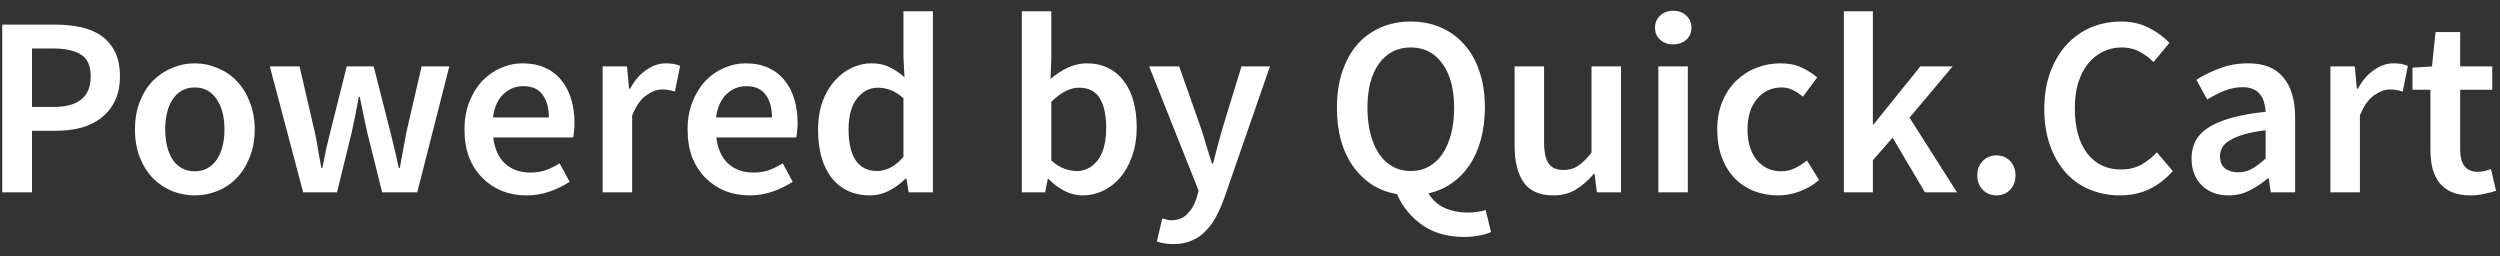 <svg width="156" height="16" viewBox="0 0 156 16" fill="none" xmlns="http://www.w3.org/2000/svg">
<rect x="0" y="0" width="156" height="16" fill="#333333" stroke="none"/>
<path d="M0.141 12V1.536H3.437C4.013 1.536 4.546 1.589 5.037 1.696C5.538 1.803 5.97 1.984 6.332 2.24C6.695 2.496 6.978 2.832 7.181 3.248C7.383 3.653 7.484 4.16 7.484 4.768C7.484 5.344 7.383 5.845 7.181 6.272C6.978 6.699 6.695 7.056 6.332 7.344C5.981 7.621 5.559 7.829 5.069 7.968C4.588 8.096 4.066 8.16 3.501 8.16H1.996V12H0.141ZM1.996 6.672H3.357C4.893 6.672 5.66 6.037 5.66 4.768C5.66 4.107 5.458 3.653 5.053 3.408C4.658 3.152 4.071 3.024 3.292 3.024H1.996V6.672ZM12.15 12.192C11.659 12.192 11.19 12.101 10.742 11.92C10.294 11.739 9.894 11.472 9.542 11.12C9.2 10.768 8.928 10.336 8.726 9.824C8.523 9.312 8.422 8.731 8.422 8.08C8.422 7.429 8.523 6.848 8.726 6.336C8.928 5.824 9.2 5.392 9.542 5.04C9.894 4.688 10.294 4.421 10.742 4.24C11.19 4.048 11.659 3.952 12.15 3.952C12.64 3.952 13.11 4.048 13.558 4.24C14.016 4.421 14.416 4.688 14.758 5.04C15.099 5.392 15.371 5.824 15.574 6.336C15.787 6.848 15.894 7.429 15.894 8.08C15.894 8.731 15.787 9.312 15.574 9.824C15.371 10.336 15.099 10.768 14.758 11.12C14.416 11.472 14.016 11.739 13.558 11.92C13.11 12.101 12.64 12.192 12.15 12.192ZM12.15 10.688C12.726 10.688 13.179 10.453 13.51 9.984C13.84 9.504 14.006 8.869 14.006 8.08C14.006 7.28 13.84 6.645 13.51 6.176C13.179 5.696 12.726 5.456 12.15 5.456C11.574 5.456 11.12 5.696 10.79 6.176C10.47 6.645 10.31 7.28 10.31 8.08C10.31 8.869 10.47 9.504 10.79 9.984C11.12 10.453 11.574 10.688 12.15 10.688ZM18.917 12L16.837 4.144H18.693L19.637 8.224C19.723 8.597 19.792 8.971 19.845 9.344C19.909 9.717 19.979 10.096 20.053 10.48H20.117C20.192 10.096 20.267 9.717 20.341 9.344C20.427 8.971 20.517 8.597 20.613 8.224L21.637 4.144H23.317L24.357 8.224C24.453 8.597 24.544 8.971 24.629 9.344C24.715 9.717 24.8 10.096 24.885 10.48H24.949C25.024 10.096 25.093 9.717 25.157 9.344C25.221 8.971 25.291 8.597 25.365 8.224L26.309 4.144H28.037L26.037 12H23.845L22.933 8.336C22.848 7.963 22.768 7.595 22.693 7.232C22.619 6.859 22.538 6.464 22.453 6.048H22.389C22.314 6.464 22.24 6.859 22.165 7.232C22.09 7.605 22.011 7.979 21.925 8.352L21.029 12H18.917ZM32.856 12.192C32.312 12.192 31.805 12.101 31.336 11.92C30.867 11.728 30.456 11.456 30.104 11.104C29.752 10.752 29.475 10.325 29.272 9.824C29.08 9.312 28.984 8.731 28.984 8.08C28.984 7.44 29.085 6.864 29.288 6.352C29.491 5.84 29.758 5.408 30.088 5.056C30.43 4.704 30.819 4.432 31.256 4.24C31.694 4.048 32.142 3.952 32.6 3.952C33.133 3.952 33.603 4.043 34.008 4.224C34.413 4.405 34.749 4.661 35.016 4.992C35.294 5.323 35.502 5.717 35.64 6.176C35.779 6.635 35.848 7.136 35.848 7.68C35.848 7.861 35.837 8.032 35.816 8.192C35.806 8.352 35.789 8.48 35.768 8.576H30.776C30.861 9.28 31.107 9.824 31.512 10.208C31.928 10.581 32.456 10.768 33.096 10.768C33.438 10.768 33.752 10.72 34.04 10.624C34.339 10.517 34.632 10.373 34.92 10.192L35.544 11.344C35.171 11.589 34.755 11.792 34.296 11.952C33.837 12.112 33.358 12.192 32.856 12.192ZM30.76 7.328H34.248C34.248 6.72 34.115 6.245 33.848 5.904C33.592 5.552 33.192 5.376 32.648 5.376C32.179 5.376 31.768 5.541 31.416 5.872C31.064 6.203 30.846 6.688 30.76 7.328ZM37.605 12V4.144H39.126L39.254 5.536H39.318C39.595 5.024 39.931 4.635 40.325 4.368C40.72 4.091 41.126 3.952 41.541 3.952C41.915 3.952 42.214 4.005 42.438 4.112L42.117 5.712C41.979 5.669 41.851 5.637 41.733 5.616C41.616 5.595 41.472 5.584 41.301 5.584C40.992 5.584 40.667 5.707 40.325 5.952C39.984 6.187 39.691 6.603 39.446 7.2V12H37.605ZM46.778 12.192C46.234 12.192 45.727 12.101 45.258 11.92C44.789 11.728 44.378 11.456 44.026 11.104C43.674 10.752 43.397 10.325 43.194 9.824C43.002 9.312 42.906 8.731 42.906 8.08C42.906 7.44 43.007 6.864 43.21 6.352C43.413 5.84 43.679 5.408 44.01 5.056C44.351 4.704 44.741 4.432 45.178 4.24C45.615 4.048 46.063 3.952 46.522 3.952C47.055 3.952 47.525 4.043 47.93 4.224C48.335 4.405 48.671 4.661 48.938 4.992C49.215 5.323 49.423 5.717 49.562 6.176C49.701 6.635 49.77 7.136 49.77 7.68C49.77 7.861 49.759 8.032 49.738 8.192C49.727 8.352 49.711 8.48 49.69 8.576H44.698C44.783 9.28 45.029 9.824 45.434 10.208C45.85 10.581 46.378 10.768 47.018 10.768C47.359 10.768 47.674 10.72 47.962 10.624C48.261 10.517 48.554 10.373 48.842 10.192L49.466 11.344C49.093 11.589 48.677 11.792 48.218 11.952C47.759 12.112 47.279 12.192 46.778 12.192ZM44.682 7.328H48.17C48.17 6.72 48.037 6.245 47.77 5.904C47.514 5.552 47.114 5.376 46.57 5.376C46.101 5.376 45.69 5.541 45.338 5.872C44.986 6.203 44.767 6.688 44.682 7.328ZM54.279 12.192C53.287 12.192 52.498 11.835 51.911 11.12C51.335 10.395 51.047 9.381 51.047 8.08C51.047 7.44 51.138 6.864 51.319 6.352C51.511 5.84 51.762 5.408 52.071 5.056C52.381 4.704 52.733 4.432 53.127 4.24C53.533 4.048 53.949 3.952 54.375 3.952C54.823 3.952 55.202 4.032 55.511 4.192C55.821 4.341 56.13 4.549 56.439 4.816L56.375 3.552V0.704H58.215V12H56.695L56.567 11.152H56.503C56.215 11.44 55.879 11.685 55.495 11.888C55.111 12.091 54.706 12.192 54.279 12.192ZM54.727 10.672C55.314 10.672 55.863 10.379 56.375 9.792V6.128C56.098 5.883 55.826 5.712 55.559 5.616C55.303 5.52 55.042 5.472 54.775 5.472C54.263 5.472 53.831 5.696 53.479 6.144C53.127 6.592 52.951 7.232 52.951 8.064C52.951 8.917 53.101 9.568 53.399 10.016C53.709 10.453 54.151 10.672 54.727 10.672ZM67.57 12.192C67.207 12.192 66.839 12.107 66.466 11.936C66.103 11.755 65.756 11.499 65.426 11.168H65.378L65.218 12H63.762V0.704H65.602V3.616L65.554 4.928C65.884 4.64 66.242 4.405 66.626 4.224C67.02 4.043 67.42 3.952 67.826 3.952C68.316 3.952 68.754 4.048 69.138 4.24C69.522 4.421 69.847 4.688 70.114 5.04C70.38 5.381 70.583 5.797 70.722 6.288C70.86 6.779 70.93 7.328 70.93 7.936C70.93 8.608 70.834 9.211 70.642 9.744C70.46 10.267 70.215 10.709 69.906 11.072C69.596 11.435 69.239 11.712 68.834 11.904C68.428 12.096 68.007 12.192 67.57 12.192ZM67.186 10.672C67.708 10.672 68.146 10.448 68.498 10C68.85 9.541 69.026 8.864 69.026 7.968C69.026 7.179 68.892 6.565 68.626 6.128C68.359 5.691 67.927 5.472 67.33 5.472C66.775 5.472 66.199 5.765 65.602 6.352V10.016C65.879 10.261 66.151 10.432 66.418 10.528C66.695 10.624 66.951 10.672 67.186 10.672ZM73.212 15.232C72.998 15.232 72.812 15.216 72.652 15.184C72.492 15.163 72.337 15.125 72.188 15.072L72.524 13.632C72.598 13.653 72.684 13.675 72.78 13.696C72.886 13.728 72.988 13.744 73.084 13.744C73.5 13.744 73.83 13.616 74.076 13.36C74.332 13.115 74.524 12.795 74.652 12.4L74.796 11.904L71.708 4.144H73.58L74.94 8C75.057 8.341 75.169 8.704 75.276 9.088C75.393 9.461 75.51 9.835 75.628 10.208H75.692C75.788 9.845 75.884 9.477 75.98 9.104C76.086 8.72 76.188 8.352 76.284 8L77.468 4.144H79.244L76.396 12.352C76.236 12.8 76.06 13.2 75.868 13.552C75.676 13.904 75.452 14.203 75.196 14.448C74.95 14.704 74.662 14.896 74.332 15.024C74.012 15.163 73.638 15.232 73.212 15.232ZM88.033 10.672C88.449 10.672 88.822 10.581 89.153 10.4C89.483 10.219 89.766 9.957 90.001 9.616C90.235 9.275 90.417 8.859 90.545 8.368C90.673 7.877 90.737 7.328 90.737 6.72C90.737 5.547 90.491 4.629 90.001 3.968C89.521 3.296 88.865 2.96 88.033 2.96C87.201 2.96 86.539 3.296 86.049 3.968C85.569 4.629 85.329 5.547 85.329 6.72C85.329 7.328 85.393 7.877 85.521 8.368C85.649 8.859 85.83 9.275 86.065 9.616C86.299 9.957 86.582 10.219 86.913 10.4C87.243 10.581 87.617 10.672 88.033 10.672ZM91.361 14.784C90.315 14.784 89.441 14.533 88.737 14.032C88.033 13.531 87.51 12.891 87.169 12.112C86.603 12.016 86.091 11.824 85.633 11.536C85.174 11.237 84.779 10.859 84.449 10.4C84.118 9.941 83.862 9.403 83.681 8.784C83.51 8.165 83.425 7.477 83.425 6.72C83.425 5.877 83.537 5.125 83.761 4.464C83.985 3.792 84.299 3.227 84.705 2.768C85.11 2.309 85.595 1.957 86.161 1.712C86.726 1.467 87.35 1.344 88.033 1.344C88.715 1.344 89.339 1.467 89.905 1.712C90.47 1.957 90.955 2.309 91.361 2.768C91.777 3.227 92.097 3.792 92.321 4.464C92.545 5.125 92.657 5.877 92.657 6.72C92.657 7.445 92.571 8.112 92.401 8.72C92.241 9.317 92.006 9.845 91.697 10.304C91.387 10.763 91.014 11.141 90.577 11.44C90.15 11.739 89.67 11.947 89.137 12.064C89.382 12.48 89.718 12.784 90.145 12.976C90.582 13.168 91.057 13.264 91.569 13.264C91.803 13.264 92.011 13.248 92.193 13.216C92.385 13.195 92.555 13.157 92.705 13.104L93.041 14.48C92.859 14.565 92.625 14.635 92.337 14.688C92.049 14.752 91.723 14.784 91.361 14.784ZM96.926 12.192C96.083 12.192 95.47 11.925 95.086 11.392C94.702 10.848 94.51 10.075 94.51 9.072V4.144H96.35V8.832C96.35 9.483 96.446 9.941 96.638 10.208C96.83 10.475 97.139 10.608 97.566 10.608C97.907 10.608 98.206 10.523 98.462 10.352C98.728 10.181 99.011 9.904 99.31 9.52V4.144H101.15V12H99.646L99.502 10.848H99.454C99.112 11.253 98.739 11.579 98.334 11.824C97.939 12.069 97.47 12.192 96.926 12.192ZM103.481 12V4.144H105.321V12H103.481ZM104.409 2.768C104.078 2.768 103.806 2.672 103.593 2.48C103.379 2.288 103.273 2.037 103.273 1.728C103.273 1.419 103.379 1.168 103.593 0.976C103.806 0.773 104.078 0.672 104.409 0.672C104.739 0.672 105.011 0.773 105.225 0.976C105.438 1.168 105.545 1.419 105.545 1.728C105.545 2.037 105.438 2.288 105.225 2.48C105.011 2.672 104.739 2.768 104.409 2.768ZM110.948 12.192C110.415 12.192 109.913 12.101 109.444 11.92C108.985 11.739 108.585 11.472 108.244 11.12C107.903 10.768 107.636 10.336 107.444 9.824C107.252 9.312 107.156 8.731 107.156 8.08C107.156 7.429 107.263 6.848 107.476 6.336C107.689 5.824 107.977 5.392 108.34 5.04C108.703 4.688 109.119 4.421 109.588 4.24C110.068 4.048 110.569 3.952 111.092 3.952C111.604 3.952 112.041 4.037 112.404 4.208C112.777 4.379 113.108 4.587 113.396 4.832L112.5 6.032C112.287 5.851 112.073 5.712 111.86 5.616C111.657 5.509 111.433 5.456 111.188 5.456C110.548 5.456 110.031 5.696 109.636 6.176C109.241 6.645 109.044 7.28 109.044 8.08C109.044 8.869 109.236 9.504 109.62 9.984C110.015 10.453 110.521 10.688 111.14 10.688C111.449 10.688 111.737 10.624 112.004 10.496C112.281 10.357 112.532 10.197 112.756 10.016L113.508 11.232C113.135 11.552 112.724 11.792 112.276 11.952C111.839 12.112 111.396 12.192 110.948 12.192ZM115.059 12V0.704H116.867V7.76H116.915L119.827 4.144H121.843L119.155 7.344L122.115 12H120.115L118.099 8.592L116.867 10V12H115.059ZM124.583 12.192C124.242 12.192 123.954 12.075 123.719 11.84C123.495 11.605 123.383 11.307 123.383 10.944C123.383 10.581 123.495 10.283 123.719 10.048C123.954 9.813 124.242 9.696 124.583 9.696C124.924 9.696 125.207 9.813 125.431 10.048C125.655 10.283 125.767 10.581 125.767 10.944C125.767 11.307 125.655 11.605 125.431 11.84C125.207 12.075 124.924 12.192 124.583 12.192ZM132.285 12.192C131.624 12.192 131.005 12.075 130.429 11.84C129.853 11.605 129.352 11.259 128.925 10.8C128.509 10.341 128.179 9.776 127.933 9.104C127.688 8.432 127.565 7.664 127.565 6.8C127.565 5.947 127.688 5.184 127.933 4.512C128.189 3.829 128.531 3.253 128.957 2.784C129.395 2.315 129.901 1.957 130.477 1.712C131.064 1.467 131.688 1.344 132.349 1.344C133.011 1.344 133.597 1.477 134.109 1.744C134.621 2.011 135.043 2.32 135.373 2.672L134.381 3.872C134.104 3.595 133.805 3.376 133.485 3.216C133.165 3.045 132.803 2.96 132.397 2.96C131.971 2.96 131.576 3.051 131.213 3.232C130.861 3.403 130.552 3.653 130.285 3.984C130.029 4.304 129.827 4.699 129.677 5.168C129.539 5.637 129.469 6.165 129.469 6.752C129.469 7.947 129.725 8.885 130.237 9.568C130.76 10.24 131.464 10.576 132.349 10.576C132.819 10.576 133.235 10.48 133.597 10.288C133.96 10.085 134.291 9.824 134.589 9.504L135.581 10.672C135.155 11.163 134.664 11.541 134.109 11.808C133.565 12.064 132.957 12.192 132.285 12.192ZM139.072 12.192C138.379 12.192 137.819 11.984 137.392 11.568C136.965 11.141 136.752 10.581 136.752 9.888C136.752 9.472 136.837 9.104 137.008 8.784C137.189 8.453 137.467 8.171 137.84 7.936C138.224 7.701 138.704 7.504 139.28 7.344C139.867 7.184 140.565 7.061 141.376 6.976C141.365 6.773 141.333 6.581 141.28 6.4C141.237 6.208 141.157 6.043 141.04 5.904C140.933 5.755 140.789 5.643 140.608 5.568C140.427 5.483 140.203 5.44 139.936 5.44C139.552 5.44 139.173 5.515 138.8 5.664C138.437 5.813 138.08 5.995 137.728 6.208L137.056 4.976C137.493 4.699 137.984 4.459 138.528 4.256C139.072 4.053 139.659 3.952 140.288 3.952C141.269 3.952 142 4.245 142.48 4.832C142.971 5.408 143.216 6.245 143.216 7.344V12H141.696L141.568 11.136H141.504C141.152 11.435 140.773 11.685 140.368 11.888C139.973 12.091 139.541 12.192 139.072 12.192ZM139.664 10.752C139.984 10.752 140.272 10.677 140.528 10.528C140.795 10.379 141.077 10.165 141.376 9.888V8.128C140.843 8.192 140.395 8.277 140.032 8.384C139.669 8.491 139.376 8.613 139.152 8.752C138.928 8.88 138.768 9.029 138.672 9.2C138.576 9.371 138.528 9.552 138.528 9.744C138.528 10.096 138.635 10.352 138.848 10.512C139.061 10.672 139.333 10.752 139.664 10.752ZM145.418 12V4.144H146.938L147.066 5.536H147.13C147.407 5.024 147.743 4.635 148.138 4.368C148.533 4.091 148.938 3.952 149.354 3.952C149.727 3.952 150.026 4.005 150.25 4.112L149.93 5.712C149.791 5.669 149.663 5.637 149.546 5.616C149.429 5.595 149.285 5.584 149.114 5.584C148.805 5.584 148.479 5.707 148.138 5.952C147.797 6.187 147.503 6.603 147.258 7.2V12H145.418ZM154.155 12.192C153.696 12.192 153.307 12.123 152.987 11.984C152.677 11.845 152.421 11.653 152.219 11.408C152.027 11.152 151.883 10.853 151.787 10.512C151.701 10.16 151.659 9.771 151.659 9.344V5.6H150.539V4.224L151.755 4.144L151.979 2H153.515V4.144H155.515V5.6H153.515V9.344C153.515 10.261 153.883 10.72 154.619 10.72C154.757 10.72 154.896 10.704 155.035 10.672C155.184 10.64 155.317 10.597 155.435 10.544L155.755 11.904C155.541 11.979 155.296 12.043 155.019 12.096C154.752 12.16 154.464 12.192 154.155 12.192Z" fill="white"/>
</svg>

